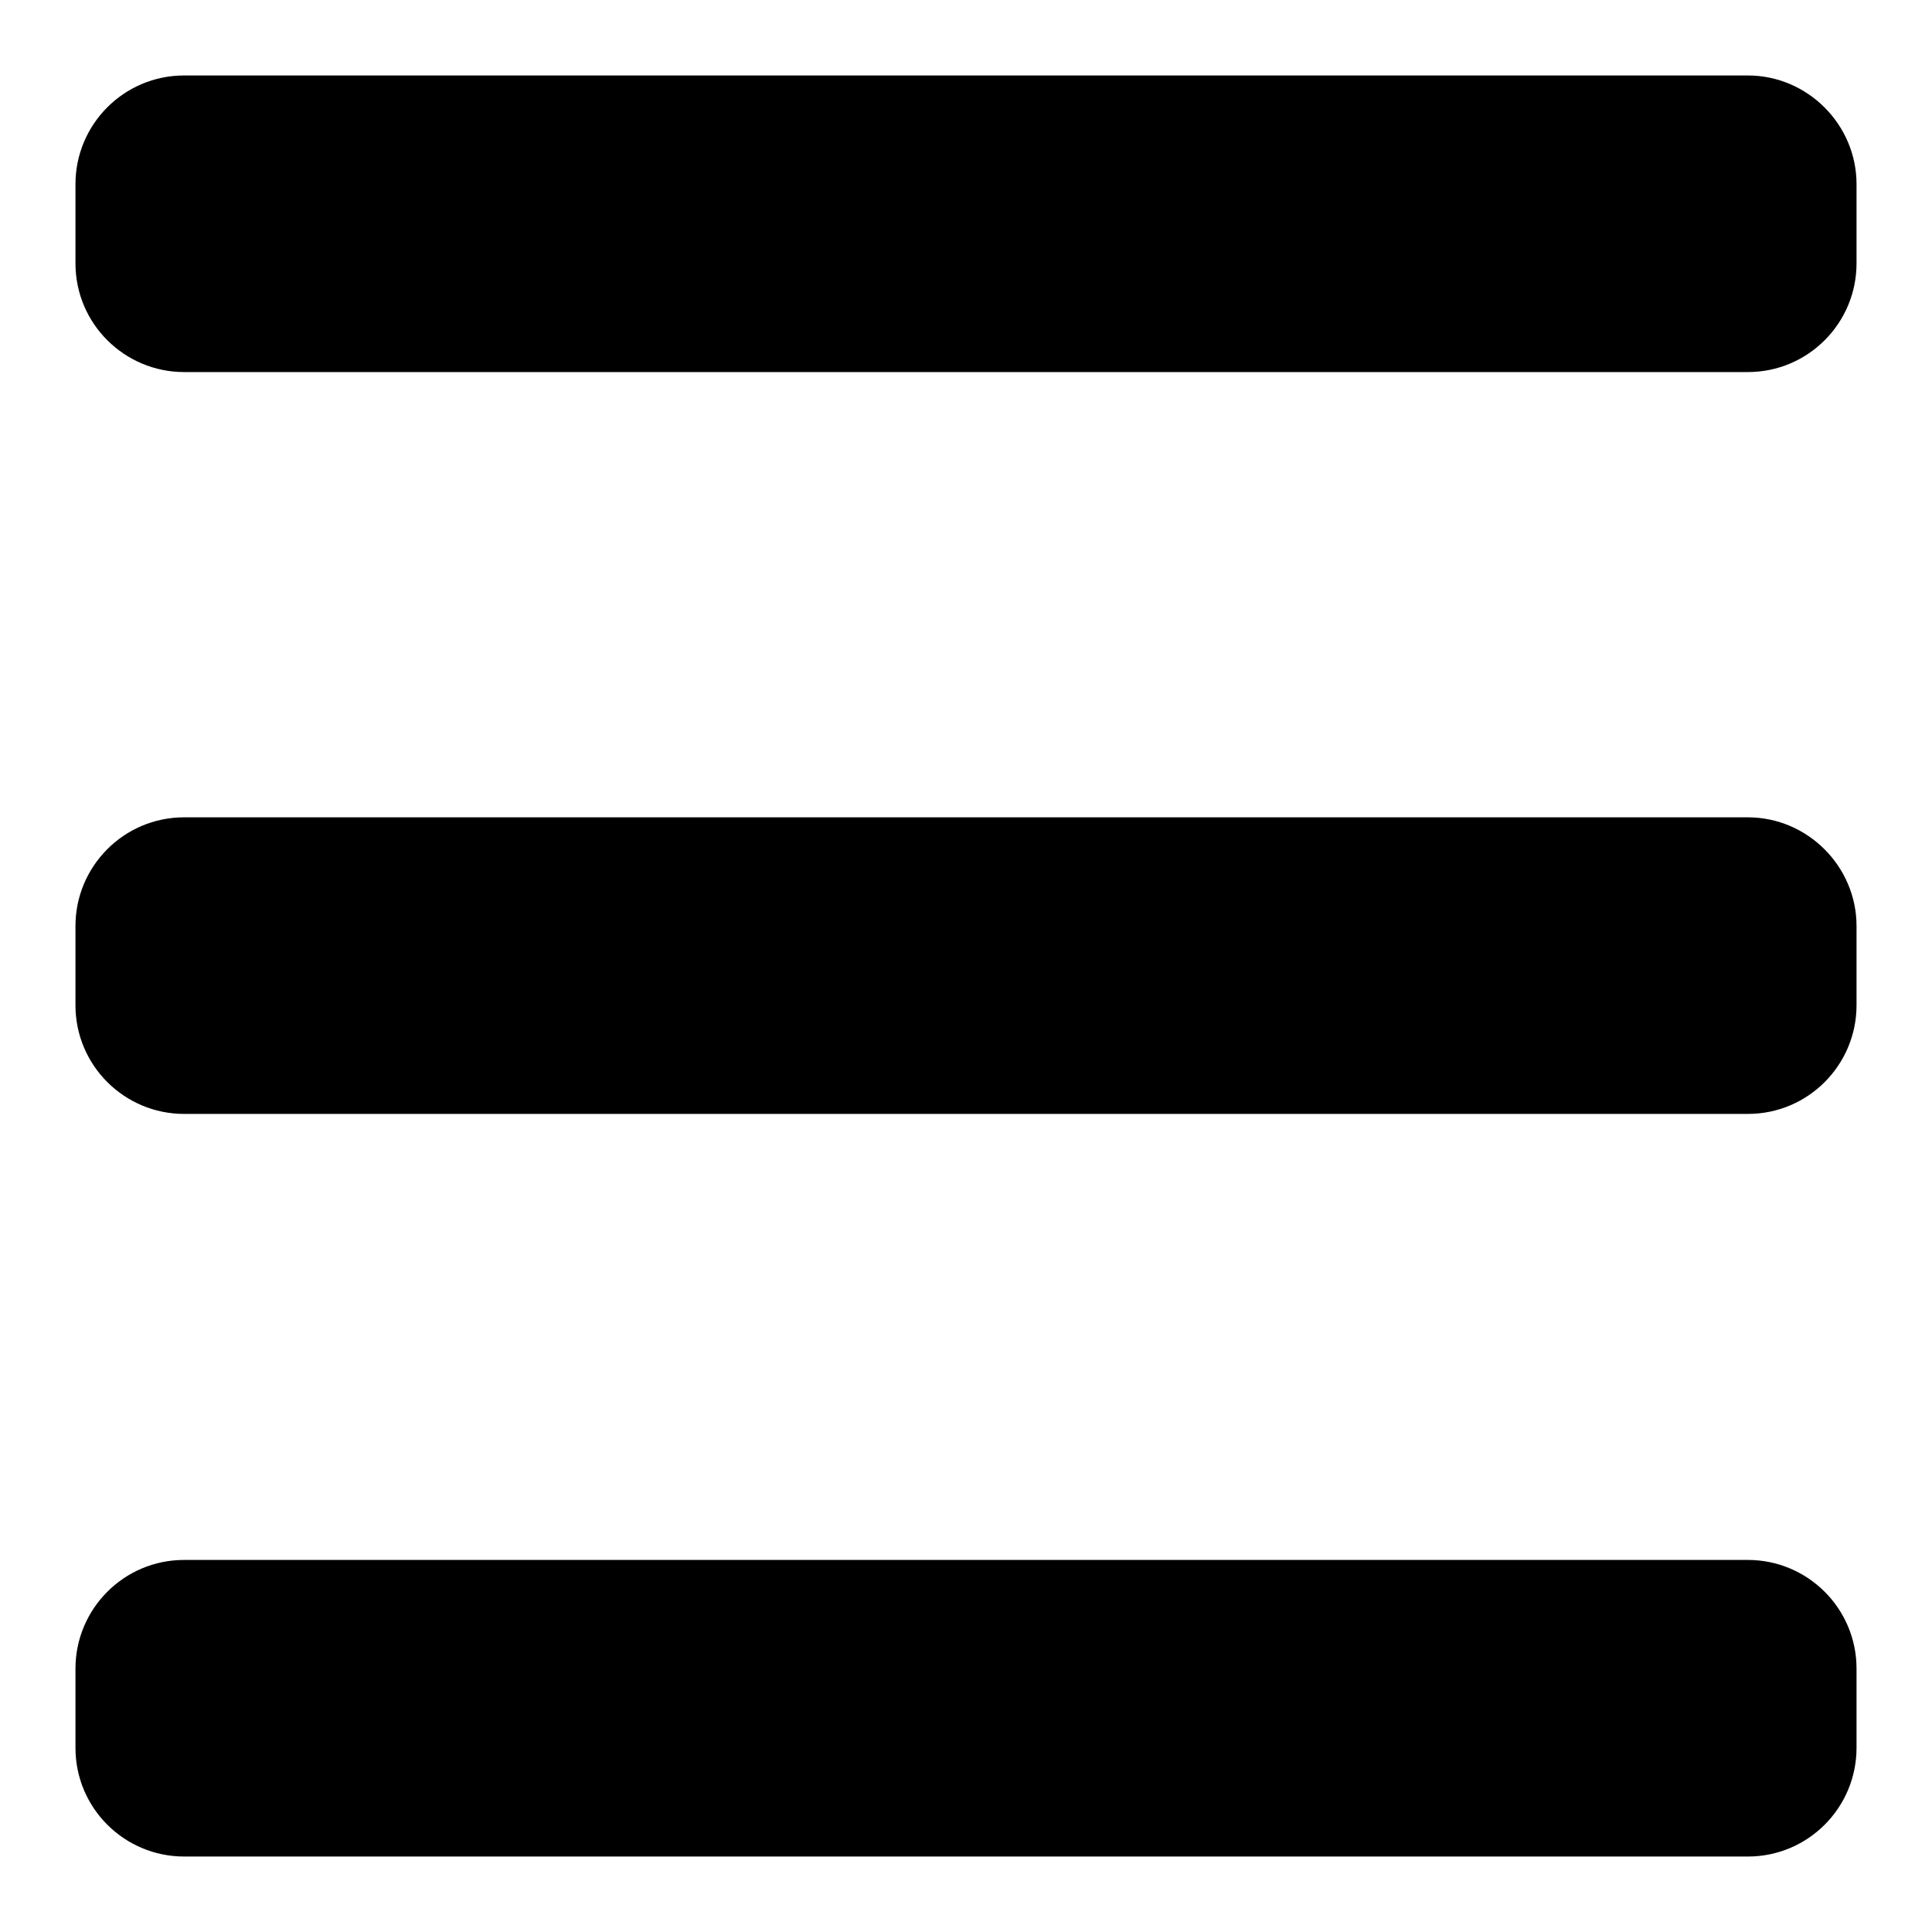 <?xml version="1.0" encoding="utf-8"?>
<!-- Svg Vector Icons : http://www.onlinewebfonts.com/icon -->
<!DOCTYPE svg PUBLIC "-//W3C//DTD SVG 1.1//EN" "http://www.w3.org/Graphics/SVG/1.1/DTD/svg11.dtd">
<svg version="1.1" xmlns="http://www.w3.org/2000/svg" xmlns:xlink="http://www.w3.org/1999/xlink" x="0px" y="0px" viewBox="0 0 256 256" enable-background="new 0 0 256 256" xml:space="preserve">
<g> <path fill="#000000" d="M231.6,10H24.4c-8,0-14.4,6.5-14.4,14.4v10.5c0,8,6.5,14.4,14.4,14.4h207.2c8,0,14.4-6.5,14.4-14.4V24.4 C246,16.5,239.5,10,231.6,10z M231.6,206.7H24.4c-8,0-14.4,6.5-14.4,14.4v10.5c0,8,6.5,14.4,14.4,14.4h207.2 c8,0,14.4-6.5,14.4-14.4v-10.5C246,213.1,239.5,206.7,231.6,206.7z M231.6,108.3H24.4c-8,0-14.4,6.5-14.4,14.4v10.5 c0,8,6.5,14.4,14.4,14.4h207.2c8,0,14.4-6.5,14.4-14.4v-10.5C246,114.8,239.5,108.3,231.6,108.3z"/></g>
</svg>
